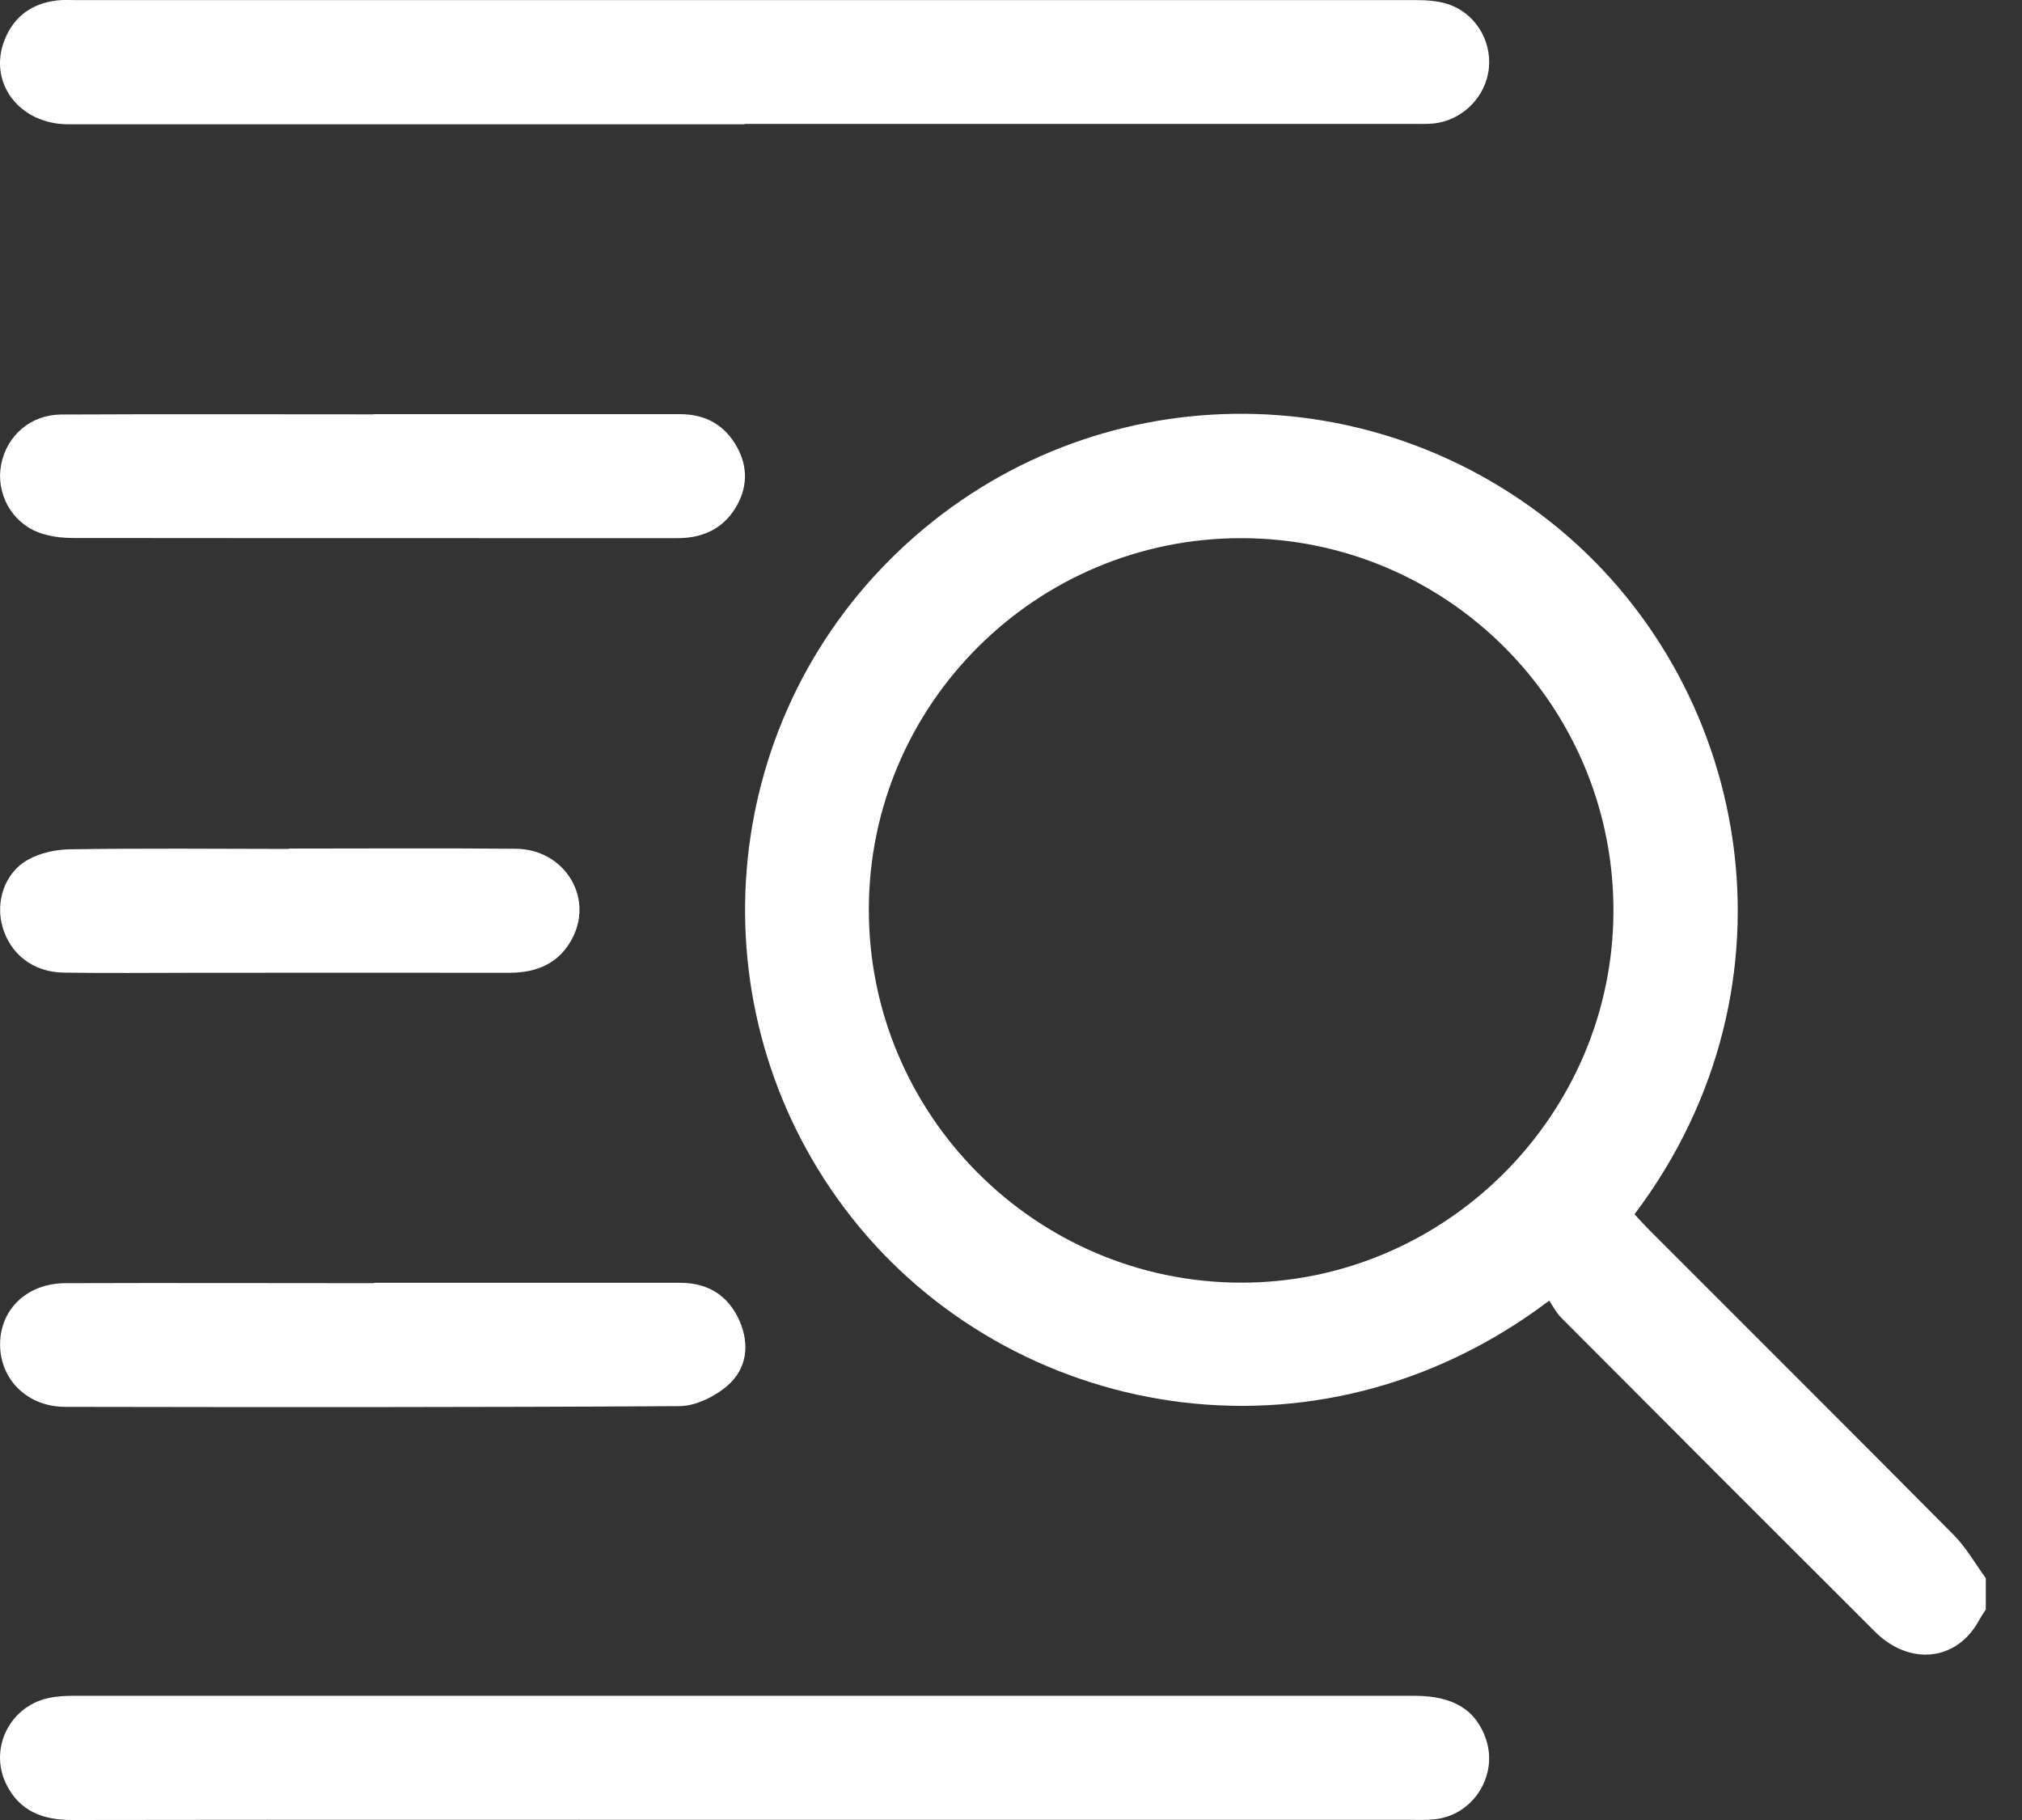<svg width="50" height="45" viewBox="0 0 50 45" fill="none" xmlns="http://www.w3.org/2000/svg">
<rect x="0" y="0" width="50" height="45" fill="#333333" stroke="none"/>
<path d="M49.105 39.794C49.046 39.883 48.988 39.973 48.934 40.068C48.39 41.07 47.225 41.201 46.362 40.342C43.772 37.757 41.182 35.167 38.602 32.577C38.48 32.456 38.399 32.289 38.309 32.159C32.509 36.543 24.969 35.072 21.053 30.095C17.218 25.221 17.614 18.225 22.011 13.833C26.426 9.422 33.386 9.013 38.309 12.879C43.314 16.818 44.708 24.34 40.418 30.023C40.531 30.145 40.643 30.271 40.764 30.392C43.282 32.914 45.809 35.428 48.318 37.959C48.624 38.269 48.844 38.665 49.105 39.02V39.789V39.794ZM21.485 22.488C21.48 27.559 25.603 31.7 30.675 31.714C35.729 31.727 39.892 27.577 39.897 22.519C39.901 17.439 35.792 13.316 30.706 13.306C25.626 13.298 21.489 17.412 21.485 22.483V22.488Z" fill="white"/>
<path d="M18.418 3.073C12.843 3.073 7.263 3.073 1.688 3.073C0.479 3.073 -0.299 2.048 0.11 0.996C0.339 0.407 0.789 0.083 1.414 0.011C1.558 -0.007 1.702 0.002 1.846 0.002C12.888 0.002 23.931 0.002 34.973 0.002C35.243 0.002 35.522 0.016 35.774 0.092C36.457 0.299 36.889 0.982 36.817 1.684C36.745 2.399 36.156 2.988 35.432 3.055C35.275 3.069 35.113 3.064 34.951 3.064C29.439 3.064 23.926 3.064 18.409 3.064L18.418 3.073Z" fill="white"/>
<path d="M18.364 44.996C12.834 44.996 7.308 44.991 1.778 45C1.059 45 0.488 44.784 0.159 44.123C-0.277 43.251 0.227 42.203 1.185 41.988C1.4 41.938 1.63 41.929 1.85 41.929C12.893 41.929 23.935 41.929 34.978 41.929C35.94 41.929 36.507 42.28 36.749 43.013C37.046 43.912 36.421 44.883 35.481 44.982C35.275 45.005 35.068 44.996 34.861 44.996C29.362 44.996 23.868 44.996 18.369 44.996H18.364Z" fill="white"/>
<path d="M9.237 10.24C11.76 10.24 14.287 10.24 16.809 10.24C17.443 10.24 17.919 10.501 18.225 11.054C18.504 11.557 18.481 12.074 18.189 12.556C17.861 13.095 17.348 13.311 16.728 13.306C15.145 13.306 13.563 13.306 11.984 13.306C8.599 13.306 5.209 13.306 1.823 13.302C1.526 13.302 1.212 13.266 0.937 13.158C0.263 12.893 -0.106 12.173 0.029 11.485C0.168 10.766 0.762 10.249 1.522 10.249C4.094 10.236 6.665 10.245 9.237 10.245V10.24Z" fill="white"/>
<path d="M9.251 31.718C11.773 31.718 14.3 31.718 16.822 31.718C17.524 31.718 18.018 32.042 18.293 32.672C18.544 33.256 18.463 33.849 17.991 34.259C17.681 34.528 17.209 34.762 16.809 34.767C11.746 34.798 6.679 34.794 1.616 34.785C0.677 34.785 0.002 34.11 0.002 33.242C0.002 32.37 0.672 31.727 1.625 31.727C4.166 31.718 6.706 31.727 9.246 31.727L9.251 31.718Z" fill="white"/>
<path d="M7.146 20.981C9.017 20.981 10.887 20.968 12.758 20.986C13.936 20.999 14.673 22.15 14.169 23.167C13.85 23.809 13.293 24.052 12.596 24.052C10.006 24.048 7.416 24.052 4.826 24.052C3.738 24.052 2.655 24.066 1.567 24.048C0.82 24.034 0.263 23.598 0.065 22.928C-0.119 22.303 0.11 21.584 0.685 21.26C0.987 21.089 1.378 21.004 1.729 20.999C3.536 20.972 5.339 20.986 7.146 20.99V20.981Z" fill="white"/>
</svg>
